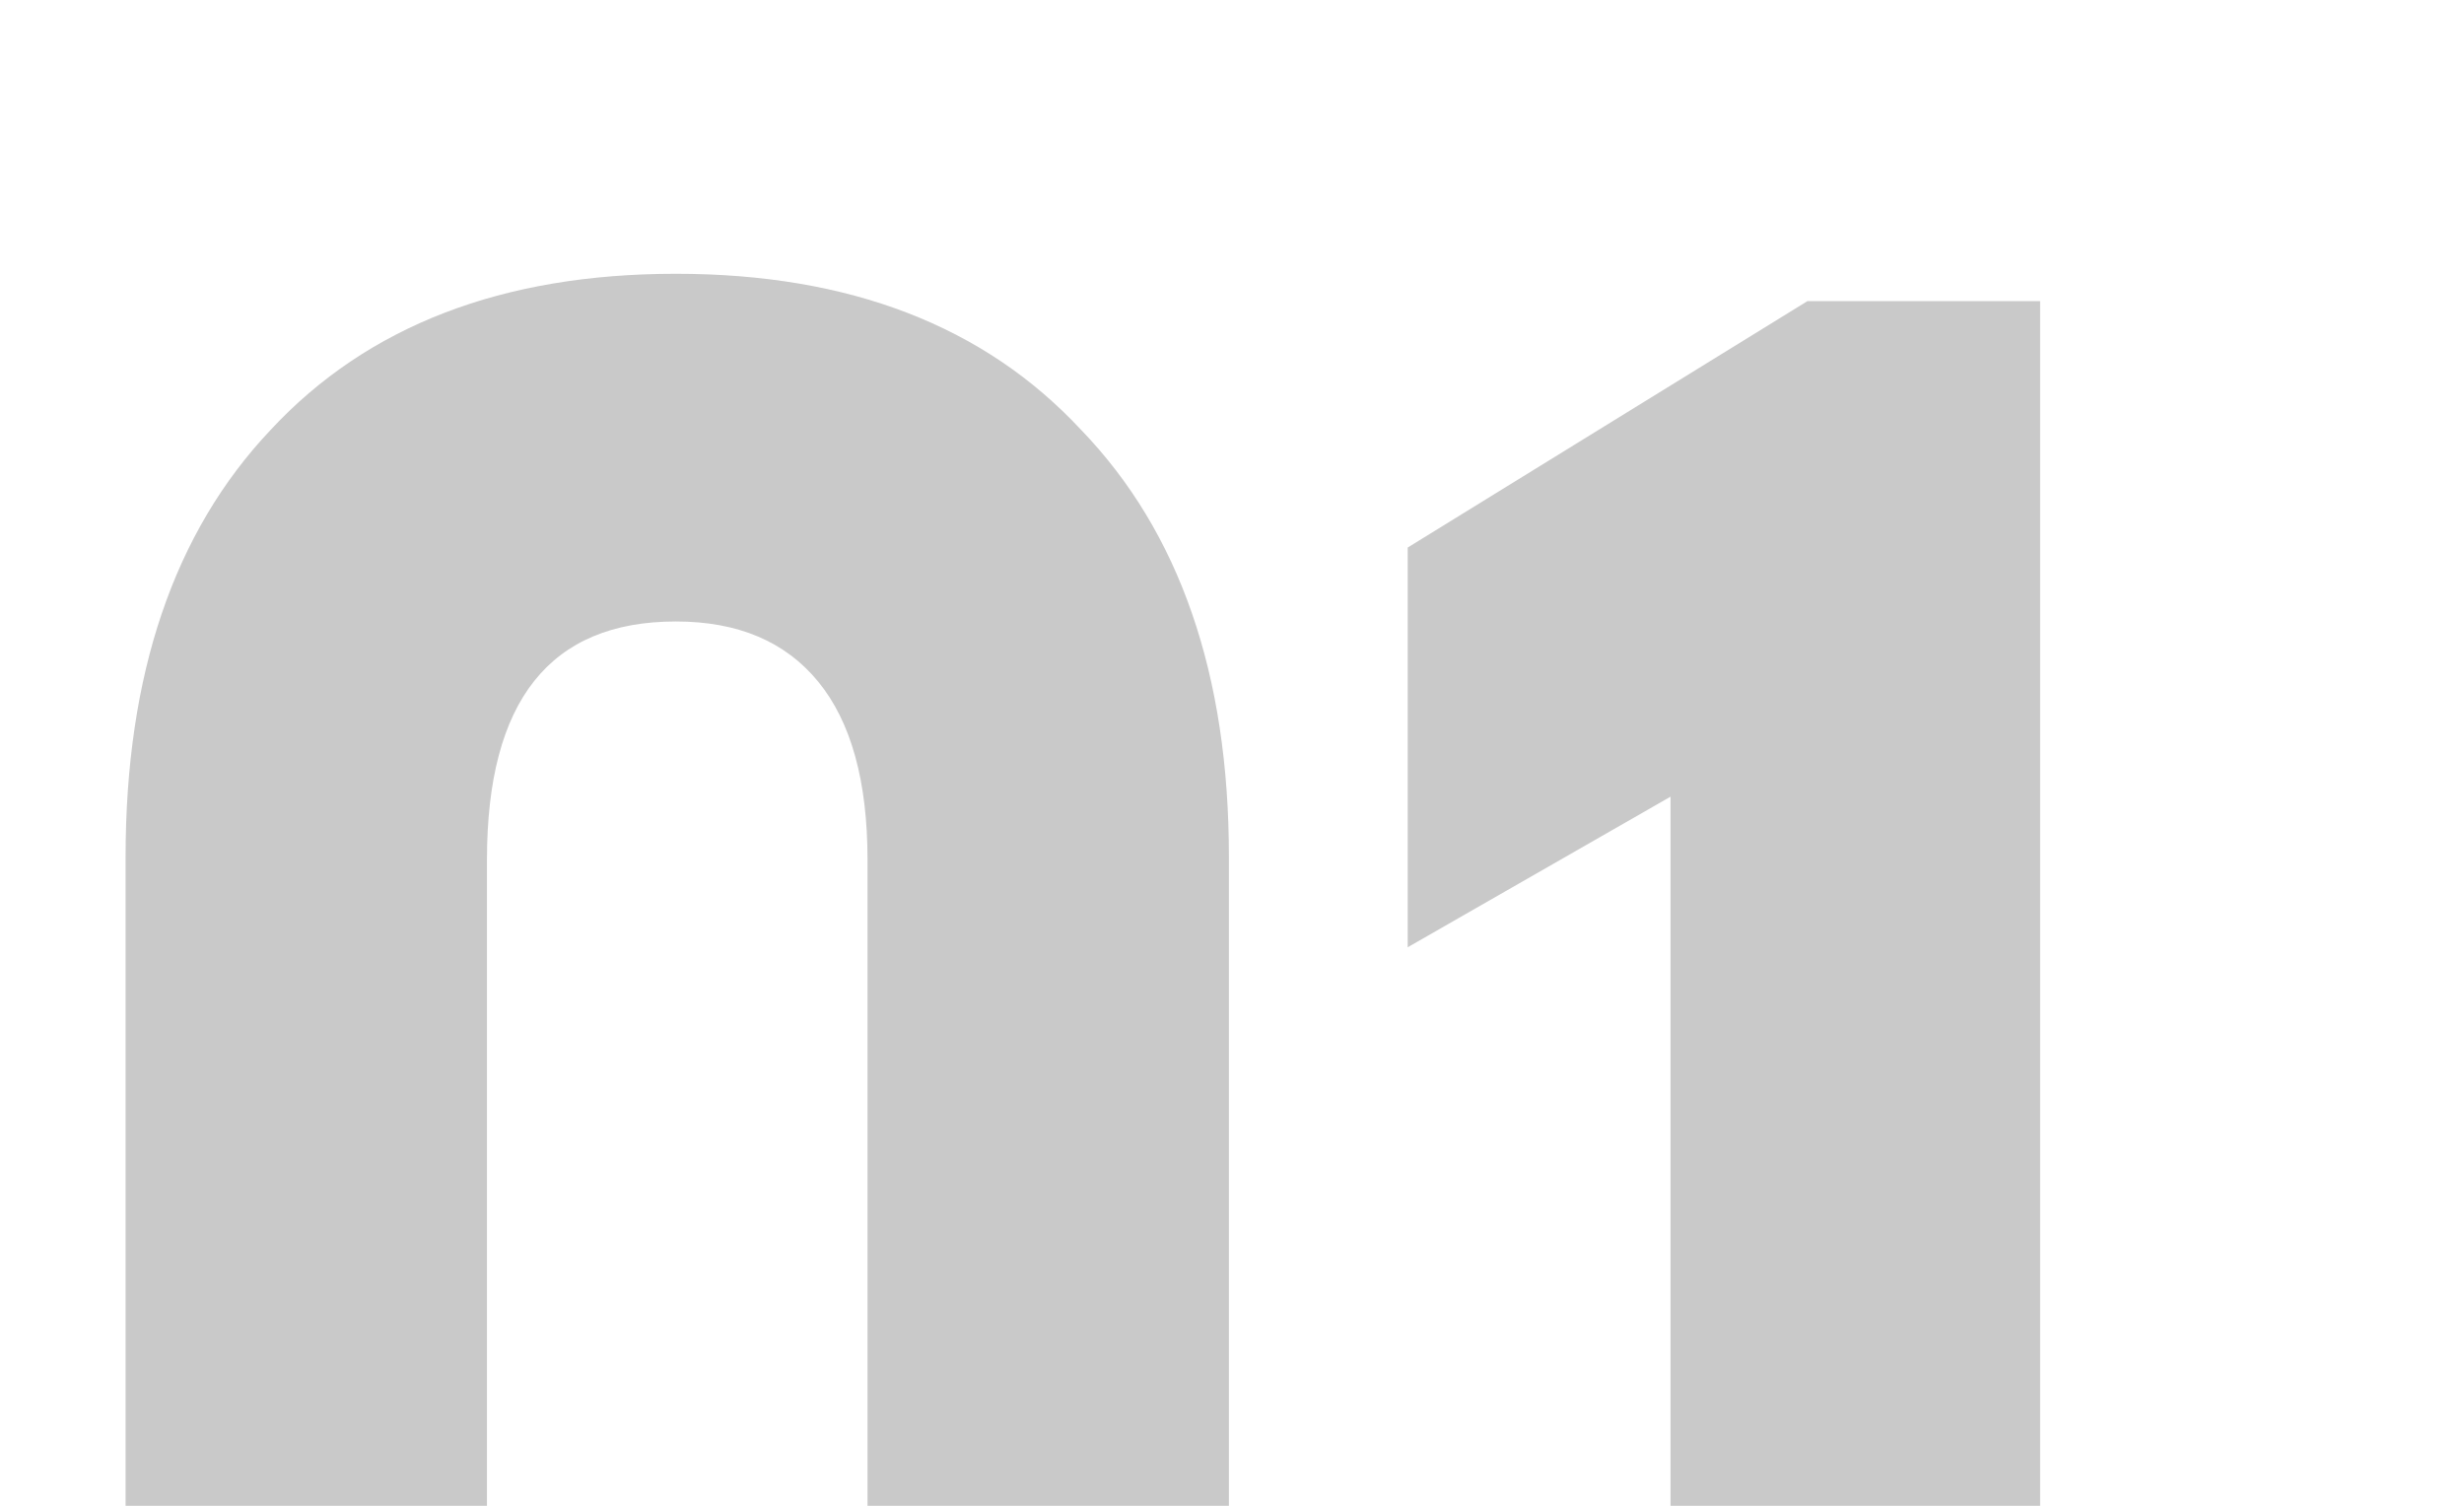 <?xml version="1.0" encoding="UTF-8"?> <svg xmlns="http://www.w3.org/2000/svg" width="90" height="55" fill="none"><g fill="#C9C9C9" clip-path="url(#a)"><path d="M24.687 82q-9.5 0-14.8-5.5-5.3-5.6-5.3-15.6V31.3q0-10 5.3-15.6 5.3-5.7 14.8-5.7t14.8 5.7q5.4 5.6 5.4 15.6v29.6q0 10-5.4 15.6-5.3 5.5-14.8 5.5m0-12.5q7 0 7-8.5V31.4q0-4.3-1.8-6.5t-5.2-2.2q-6.9 0-6.9 8.7V61q0 8.5 6.9 8.5M74.517 11v70h-13.5V29.1l-9.6 5.5V20l14.6-9z"></path></g><defs><clipPath id="a"><path fill="#fff" d="M0 0h90v55H0z"></path></clipPath></defs></svg> 